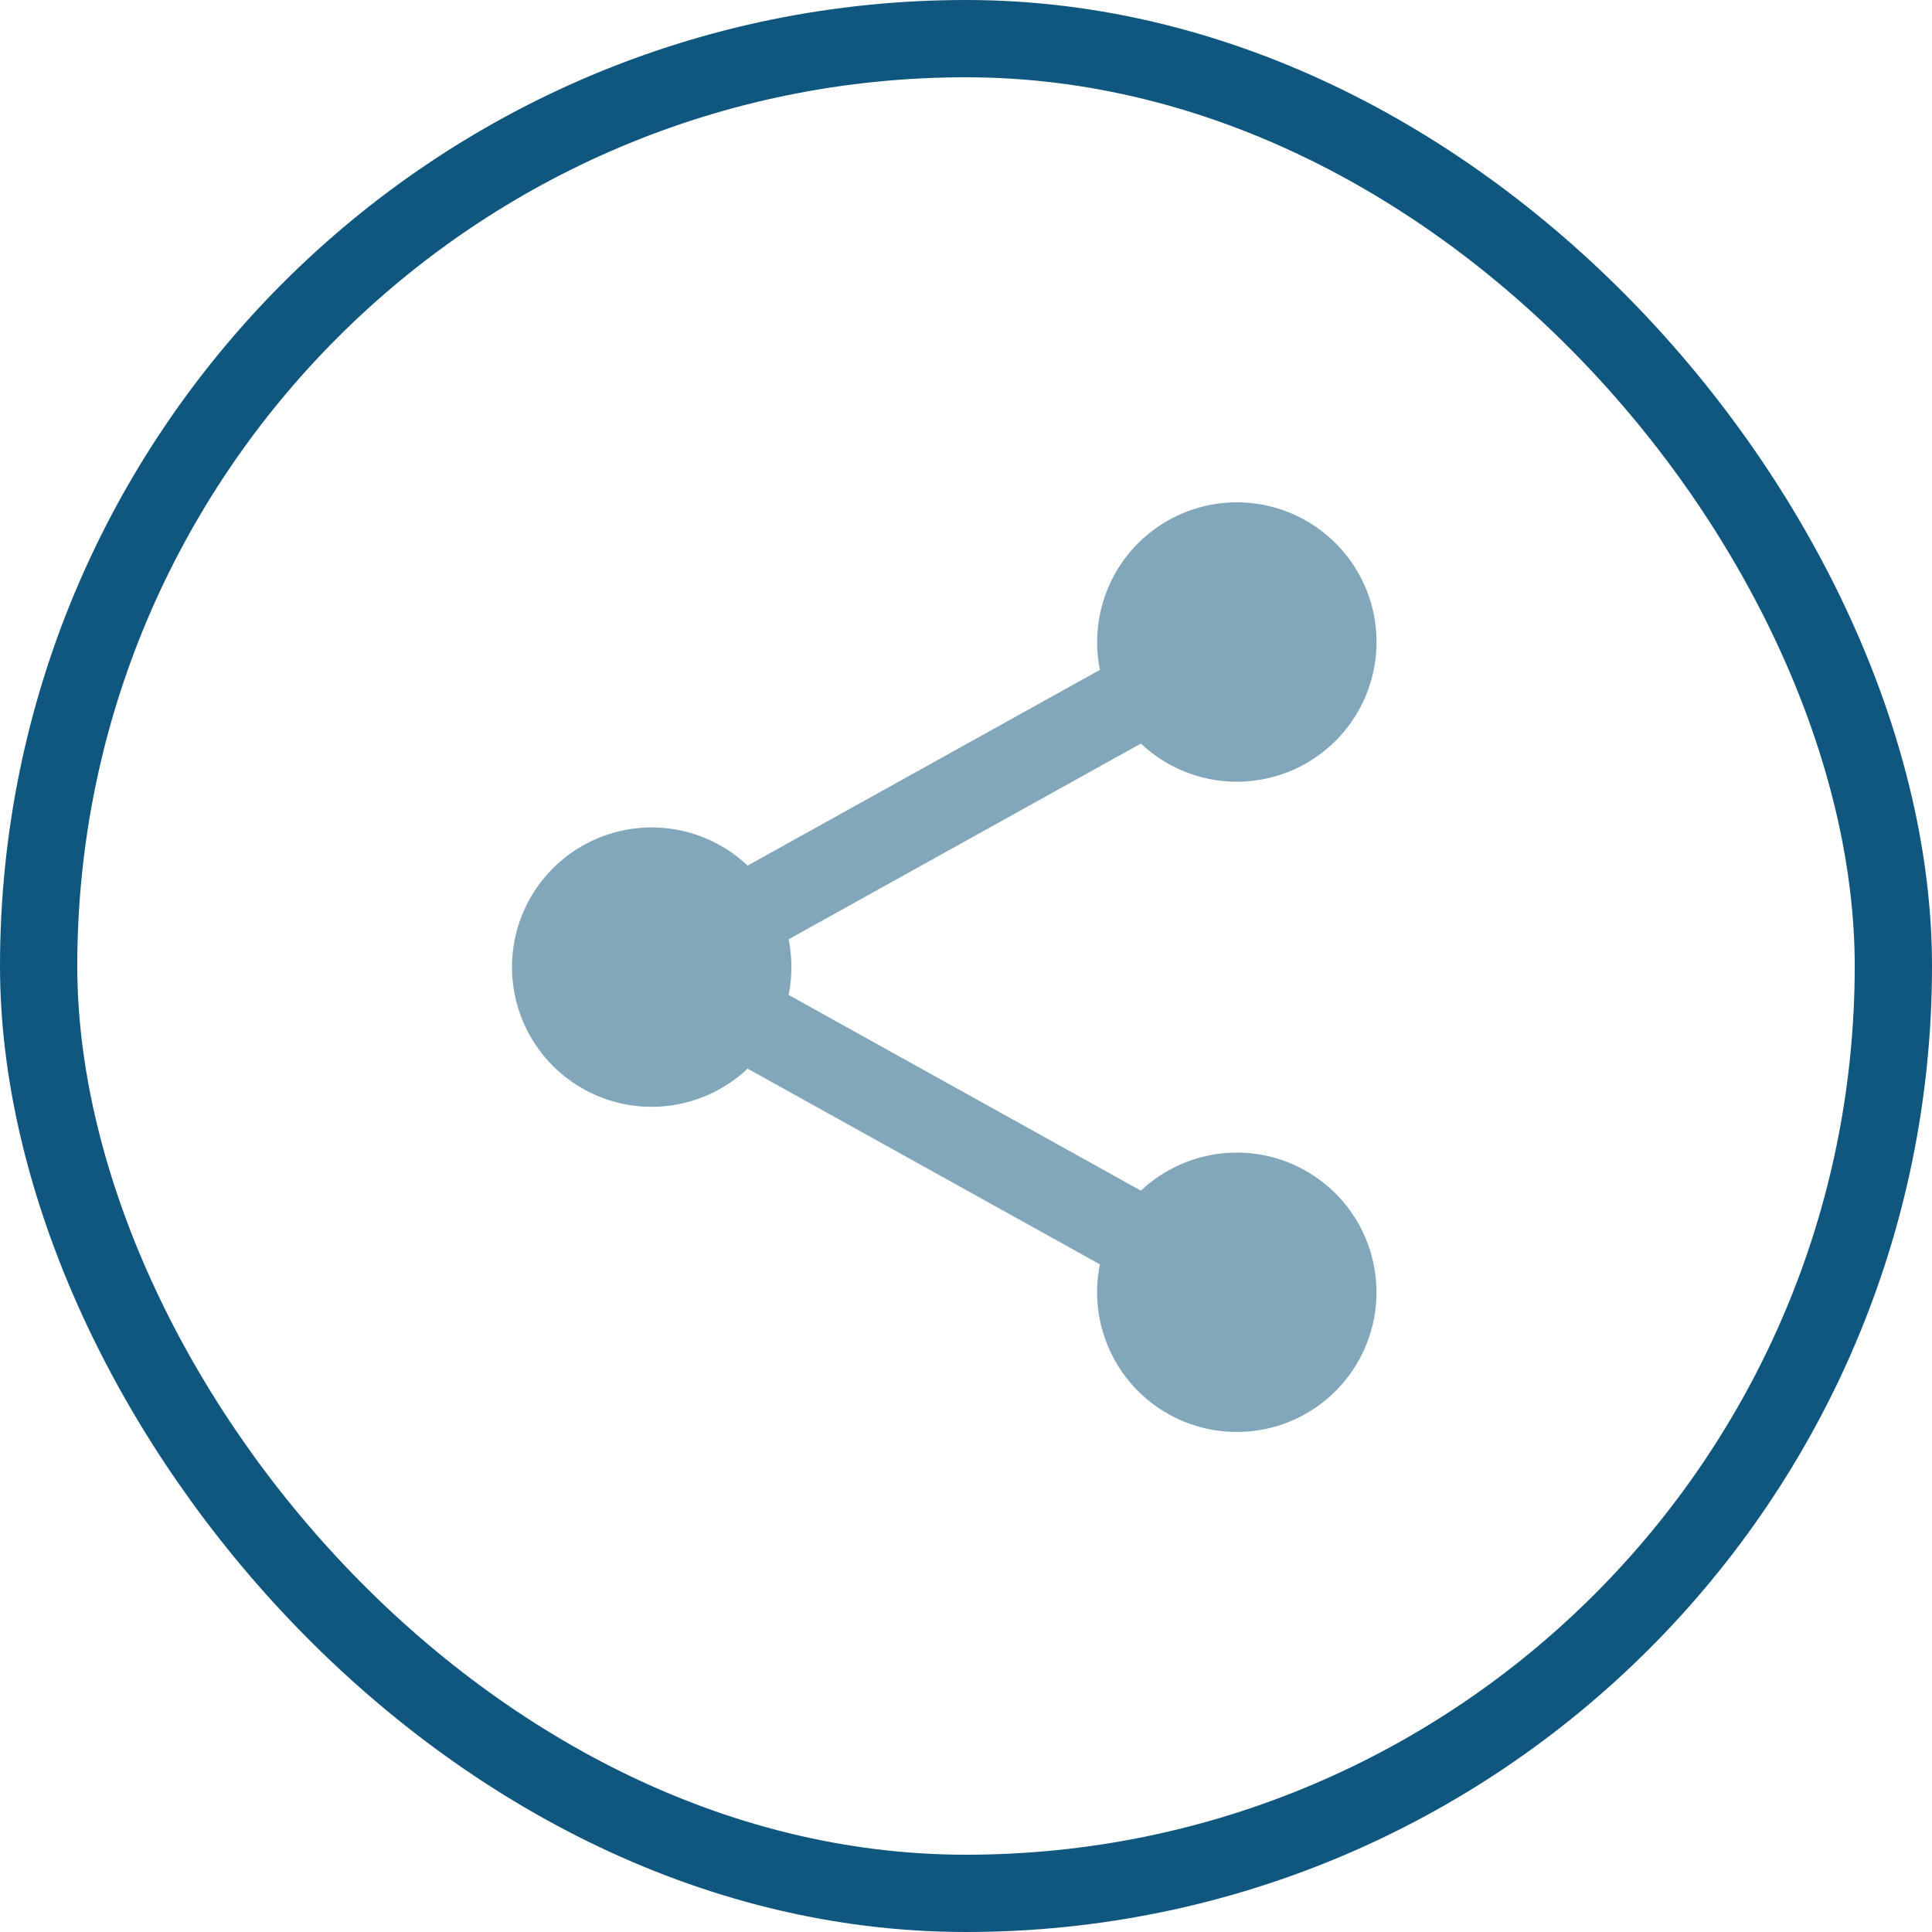 <svg width="400" height="400" viewBox="0 0 400 400" fill="none" xmlns="http://www.w3.org/2000/svg">
<rect x="8" y="8" width="384" height="384" rx="192" stroke="#105780" stroke-width="16"/>
<path fill-rule="evenodd" clip-rule="evenodd" d="M229.154 132.925C229.154 126.667 231.334 120.603 235.319 115.778C239.305 110.953 244.847 107.667 250.993 106.485C257.138 105.303 263.504 106.299 268.995 109.301C274.486 112.304 278.759 117.126 281.08 122.939C283.401 128.751 283.625 135.19 281.712 141.149C279.8 147.108 275.872 152.215 270.602 155.591C265.333 158.968 259.051 160.403 252.838 159.65C246.625 158.897 240.869 156.003 236.558 151.466L160.986 193.456C162.141 197.9 162.141 202.564 160.986 207.007L236.558 248.998C241.075 244.25 247.168 241.311 253.695 240.734C260.223 240.157 266.737 241.981 272.016 245.863C277.296 249.745 280.978 255.42 282.372 261.823C283.767 268.226 282.778 274.918 279.592 280.644C276.405 286.37 271.239 290.738 265.063 292.928C258.887 295.117 252.124 294.979 246.042 292.539C239.96 290.099 234.977 285.525 232.026 279.673C229.076 273.822 228.361 267.095 230.016 260.754L154.444 218.773C150.736 222.676 145.943 225.379 140.684 226.531C135.425 227.683 129.941 227.232 124.941 225.236C119.941 223.24 115.654 219.79 112.634 215.333C109.614 210.876 108 205.616 108 200.232C108 194.848 109.614 189.588 112.634 185.131C115.654 180.673 119.941 177.224 124.941 175.228C129.941 173.232 135.425 172.781 140.684 173.933C145.943 175.085 150.736 177.787 154.444 181.691L230.016 139.701C229.442 137.488 229.153 135.211 229.154 132.925Z" fill="#82A6BA" stroke="#82A6BA" stroke-width="4"/>
</svg>
